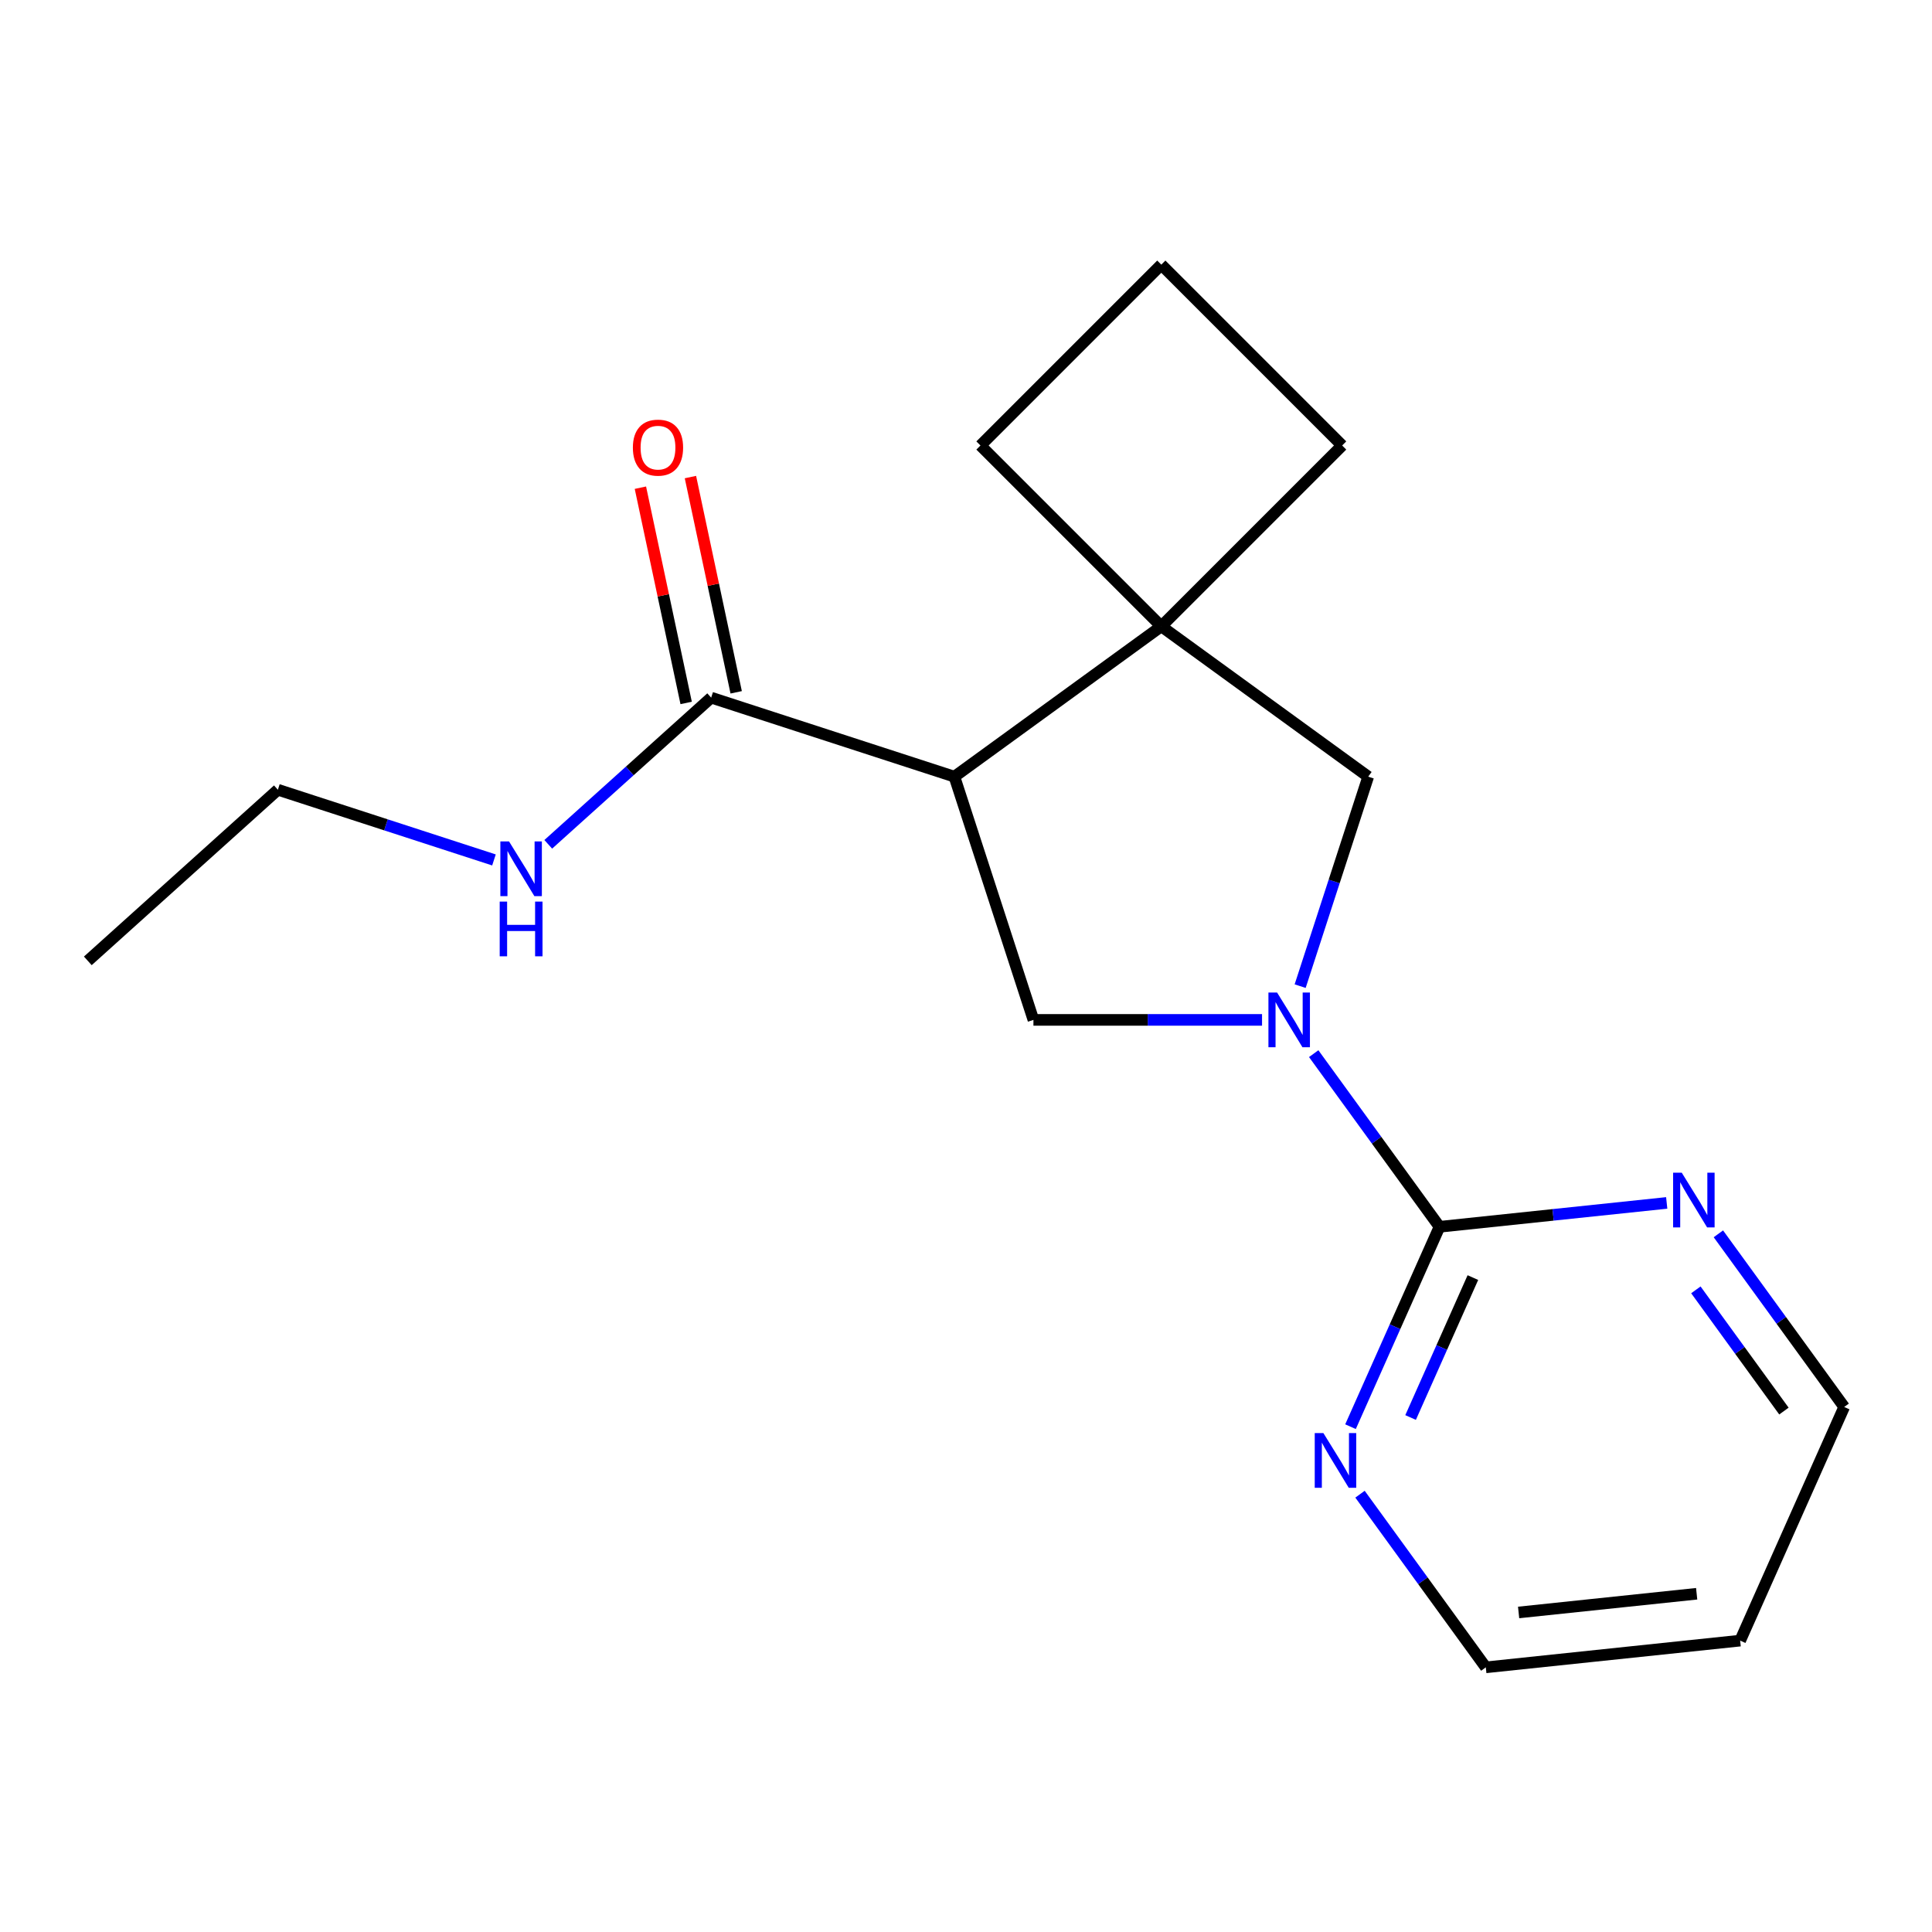 <?xml version='1.0' encoding='iso-8859-1'?>
<svg version='1.1' baseProfile='full'
              xmlns='http://www.w3.org/2000/svg'
                      xmlns:rdkit='http://www.rdkit.org/xml'
                      xmlns:xlink='http://www.w3.org/1999/xlink'
                  xml:space='preserve'
width='1000px' height='1000px' viewBox='0 0 1000 1000'>
<!-- END OF HEADER -->
<rect style='opacity:1.0;fill:#FFFFFF;stroke:none' width='1000' height='1000' x='0' y='0'> </rect>
<path class='bond-1' d='M 679.97,545.366 L 712.529,590.178' style='fill:none;fill-rule:evenodd;stroke:#0000FF;stroke-width:6px;stroke-linecap:butt;stroke-linejoin:miter;stroke-opacity:1' />
<path class='bond-1' d='M 712.529,590.178 L 745.087,634.991' style='fill:none;fill-rule:evenodd;stroke:#000000;stroke-width:6px;stroke-linecap:butt;stroke-linejoin:miter;stroke-opacity:1' />
<path class='bond-3' d='M 653.229,527.897 L 594.066,527.897' style='fill:none;fill-rule:evenodd;stroke:#0000FF;stroke-width:6px;stroke-linecap:butt;stroke-linejoin:miter;stroke-opacity:1' />
<path class='bond-3' d='M 594.066,527.897 L 534.903,527.897' style='fill:none;fill-rule:evenodd;stroke:#000000;stroke-width:6px;stroke-linecap:butt;stroke-linejoin:miter;stroke-opacity:1' />
<path class='bond-5' d='M 672.954,510.427 L 690.569,456.214' style='fill:none;fill-rule:evenodd;stroke:#0000FF;stroke-width:6px;stroke-linecap:butt;stroke-linejoin:miter;stroke-opacity:1' />
<path class='bond-5' d='M 690.569,456.214 L 708.185,402' style='fill:none;fill-rule:evenodd;stroke:#000000;stroke-width:6px;stroke-linecap:butt;stroke-linejoin:miter;stroke-opacity:1' />
<path class='bond-0' d='M 493.996,402 L 534.903,527.897' style='fill:none;fill-rule:evenodd;stroke:#000000;stroke-width:6px;stroke-linecap:butt;stroke-linejoin:miter;stroke-opacity:1' />
<path class='bond-4' d='M 493.996,402 L 368.1,361.094' style='fill:none;fill-rule:evenodd;stroke:#000000;stroke-width:6px;stroke-linecap:butt;stroke-linejoin:miter;stroke-opacity:1' />
<path class='bond-18' d='M 493.996,402 L 601.09,324.191' style='fill:none;fill-rule:evenodd;stroke:#000000;stroke-width:6px;stroke-linecap:butt;stroke-linejoin:miter;stroke-opacity:1' />
<path class='bond-6' d='M 745.087,634.991 L 722.055,686.722' style='fill:none;fill-rule:evenodd;stroke:#000000;stroke-width:6px;stroke-linecap:butt;stroke-linejoin:miter;stroke-opacity:1' />
<path class='bond-6' d='M 722.055,686.722 L 699.022,738.452' style='fill:none;fill-rule:evenodd;stroke:#0000FF;stroke-width:6px;stroke-linecap:butt;stroke-linejoin:miter;stroke-opacity:1' />
<path class='bond-6' d='M 762.363,661.278 L 746.241,697.49' style='fill:none;fill-rule:evenodd;stroke:#000000;stroke-width:6px;stroke-linecap:butt;stroke-linejoin:miter;stroke-opacity:1' />
<path class='bond-6' d='M 746.241,697.49 L 730.118,733.702' style='fill:none;fill-rule:evenodd;stroke:#0000FF;stroke-width:6px;stroke-linecap:butt;stroke-linejoin:miter;stroke-opacity:1' />
<path class='bond-7' d='M 745.087,634.991 L 803.887,628.81' style='fill:none;fill-rule:evenodd;stroke:#000000;stroke-width:6px;stroke-linecap:butt;stroke-linejoin:miter;stroke-opacity:1' />
<path class='bond-7' d='M 803.887,628.81 L 862.688,622.63' style='fill:none;fill-rule:evenodd;stroke:#0000FF;stroke-width:6px;stroke-linecap:butt;stroke-linejoin:miter;stroke-opacity:1' />
<path class='bond-2' d='M 601.09,324.191 L 708.185,402' style='fill:none;fill-rule:evenodd;stroke:#000000;stroke-width:6px;stroke-linecap:butt;stroke-linejoin:miter;stroke-opacity:1' />
<path class='bond-10' d='M 601.09,324.191 L 694.694,230.588' style='fill:none;fill-rule:evenodd;stroke:#000000;stroke-width:6px;stroke-linecap:butt;stroke-linejoin:miter;stroke-opacity:1' />
<path class='bond-11' d='M 601.09,324.191 L 507.487,230.588' style='fill:none;fill-rule:evenodd;stroke:#000000;stroke-width:6px;stroke-linecap:butt;stroke-linejoin:miter;stroke-opacity:1' />
<path class='bond-8' d='M 381.048,358.341 L 369.207,302.635' style='fill:none;fill-rule:evenodd;stroke:#000000;stroke-width:6px;stroke-linecap:butt;stroke-linejoin:miter;stroke-opacity:1' />
<path class='bond-8' d='M 369.207,302.635 L 357.366,246.928' style='fill:none;fill-rule:evenodd;stroke:#FF0000;stroke-width:6px;stroke-linecap:butt;stroke-linejoin:miter;stroke-opacity:1' />
<path class='bond-8' d='M 355.151,363.846 L 343.311,308.139' style='fill:none;fill-rule:evenodd;stroke:#000000;stroke-width:6px;stroke-linecap:butt;stroke-linejoin:miter;stroke-opacity:1' />
<path class='bond-8' d='M 343.311,308.139 L 331.47,252.432' style='fill:none;fill-rule:evenodd;stroke:#FF0000;stroke-width:6px;stroke-linecap:butt;stroke-linejoin:miter;stroke-opacity:1' />
<path class='bond-9' d='M 368.1,361.094 L 325.937,399.057' style='fill:none;fill-rule:evenodd;stroke:#000000;stroke-width:6px;stroke-linecap:butt;stroke-linejoin:miter;stroke-opacity:1' />
<path class='bond-9' d='M 325.937,399.057 L 283.775,437.02' style='fill:none;fill-rule:evenodd;stroke:#0000FF;stroke-width:6px;stroke-linecap:butt;stroke-linejoin:miter;stroke-opacity:1' />
<path class='bond-13' d='M 703.937,773.391 L 736.495,818.204' style='fill:none;fill-rule:evenodd;stroke:#0000FF;stroke-width:6px;stroke-linecap:butt;stroke-linejoin:miter;stroke-opacity:1' />
<path class='bond-13' d='M 736.495,818.204 L 769.053,863.016' style='fill:none;fill-rule:evenodd;stroke:#000000;stroke-width:6px;stroke-linecap:butt;stroke-linejoin:miter;stroke-opacity:1' />
<path class='bond-14' d='M 889.429,638.623 L 921.987,683.435' style='fill:none;fill-rule:evenodd;stroke:#0000FF;stroke-width:6px;stroke-linecap:butt;stroke-linejoin:miter;stroke-opacity:1' />
<path class='bond-14' d='M 921.987,683.435 L 954.545,728.248' style='fill:none;fill-rule:evenodd;stroke:#000000;stroke-width:6px;stroke-linecap:butt;stroke-linejoin:miter;stroke-opacity:1' />
<path class='bond-14' d='M 877.778,667.628 L 900.569,698.997' style='fill:none;fill-rule:evenodd;stroke:#0000FF;stroke-width:6px;stroke-linecap:butt;stroke-linejoin:miter;stroke-opacity:1' />
<path class='bond-14' d='M 900.569,698.997 L 923.359,730.366' style='fill:none;fill-rule:evenodd;stroke:#000000;stroke-width:6px;stroke-linecap:butt;stroke-linejoin:miter;stroke-opacity:1' />
<path class='bond-16' d='M 255.676,445.105 L 199.752,426.935' style='fill:none;fill-rule:evenodd;stroke:#0000FF;stroke-width:6px;stroke-linecap:butt;stroke-linejoin:miter;stroke-opacity:1' />
<path class='bond-16' d='M 199.752,426.935 L 143.829,408.764' style='fill:none;fill-rule:evenodd;stroke:#000000;stroke-width:6px;stroke-linecap:butt;stroke-linejoin:miter;stroke-opacity:1' />
<path class='bond-20' d='M 694.694,230.588 L 601.09,136.984' style='fill:none;fill-rule:evenodd;stroke:#000000;stroke-width:6px;stroke-linecap:butt;stroke-linejoin:miter;stroke-opacity:1' />
<path class='bond-15' d='M 507.487,230.588 L 601.09,136.984' style='fill:none;fill-rule:evenodd;stroke:#000000;stroke-width:6px;stroke-linecap:butt;stroke-linejoin:miter;stroke-opacity:1' />
<path class='bond-12' d='M 900.703,849.179 L 954.545,728.248' style='fill:none;fill-rule:evenodd;stroke:#000000;stroke-width:6px;stroke-linecap:butt;stroke-linejoin:miter;stroke-opacity:1' />
<path class='bond-19' d='M 900.703,849.179 L 769.053,863.016' style='fill:none;fill-rule:evenodd;stroke:#000000;stroke-width:6px;stroke-linecap:butt;stroke-linejoin:miter;stroke-opacity:1' />
<path class='bond-19' d='M 878.188,824.924 L 786.033,834.61' style='fill:none;fill-rule:evenodd;stroke:#000000;stroke-width:6px;stroke-linecap:butt;stroke-linejoin:miter;stroke-opacity:1' />
<path class='bond-17' d='M 143.829,408.764 L 45.455,497.34' style='fill:none;fill-rule:evenodd;stroke:#000000;stroke-width:6px;stroke-linecap:butt;stroke-linejoin:miter;stroke-opacity:1' />
<path  class='atom-0' d='M 661.018 513.737
L 670.298 528.737
Q 671.218 530.217, 672.698 532.897
Q 674.178 535.577, 674.258 535.737
L 674.258 513.737
L 678.018 513.737
L 678.018 542.057
L 674.138 542.057
L 664.178 525.657
Q 663.018 523.737, 661.778 521.537
Q 660.578 519.337, 660.218 518.657
L 660.218 542.057
L 656.538 542.057
L 656.538 513.737
L 661.018 513.737
' fill='#0000FF'/>
<path  class='atom-7' d='M 684.985 741.762
L 694.265 756.762
Q 695.185 758.242, 696.665 760.922
Q 698.145 763.602, 698.225 763.762
L 698.225 741.762
L 701.985 741.762
L 701.985 770.082
L 698.105 770.082
L 688.145 753.682
Q 686.985 751.762, 685.745 749.562
Q 684.545 747.362, 684.185 746.682
L 684.185 770.082
L 680.505 770.082
L 680.505 741.762
L 684.985 741.762
' fill='#0000FF'/>
<path  class='atom-8' d='M 870.477 606.994
L 879.757 621.994
Q 880.677 623.474, 882.157 626.154
Q 883.637 628.834, 883.717 628.994
L 883.717 606.994
L 887.477 606.994
L 887.477 635.314
L 883.597 635.314
L 873.637 618.914
Q 872.477 616.994, 871.237 614.794
Q 870.037 612.594, 869.677 611.914
L 869.677 635.314
L 865.997 635.314
L 865.997 606.994
L 870.477 606.994
' fill='#0000FF'/>
<path  class='atom-9' d='M 327.577 231.691
Q 327.577 224.891, 330.937 221.091
Q 334.297 217.291, 340.577 217.291
Q 346.857 217.291, 350.217 221.091
Q 353.577 224.891, 353.577 231.691
Q 353.577 238.571, 350.177 242.491
Q 346.777 246.371, 340.577 246.371
Q 334.337 246.371, 330.937 242.491
Q 327.577 238.611, 327.577 231.691
M 340.577 243.171
Q 344.897 243.171, 347.217 240.291
Q 349.577 237.371, 349.577 231.691
Q 349.577 226.131, 347.217 223.331
Q 344.897 220.491, 340.577 220.491
Q 336.257 220.491, 333.897 223.291
Q 331.577 226.091, 331.577 231.691
Q 331.577 237.411, 333.897 240.291
Q 336.257 243.171, 340.577 243.171
' fill='#FF0000'/>
<path  class='atom-10' d='M 263.465 435.51
L 272.745 450.51
Q 273.665 451.99, 275.145 454.67
Q 276.625 457.35, 276.705 457.51
L 276.705 435.51
L 280.465 435.51
L 280.465 463.83
L 276.585 463.83
L 266.625 447.43
Q 265.465 445.51, 264.225 443.31
Q 263.025 441.11, 262.665 440.43
L 262.665 463.83
L 258.985 463.83
L 258.985 435.51
L 263.465 435.51
' fill='#0000FF'/>
<path  class='atom-10' d='M 258.645 466.662
L 262.485 466.662
L 262.485 478.702
L 276.965 478.702
L 276.965 466.662
L 280.805 466.662
L 280.805 494.982
L 276.965 494.982
L 276.965 481.902
L 262.485 481.902
L 262.485 494.982
L 258.645 494.982
L 258.645 466.662
' fill='#0000FF'/>
</svg>
